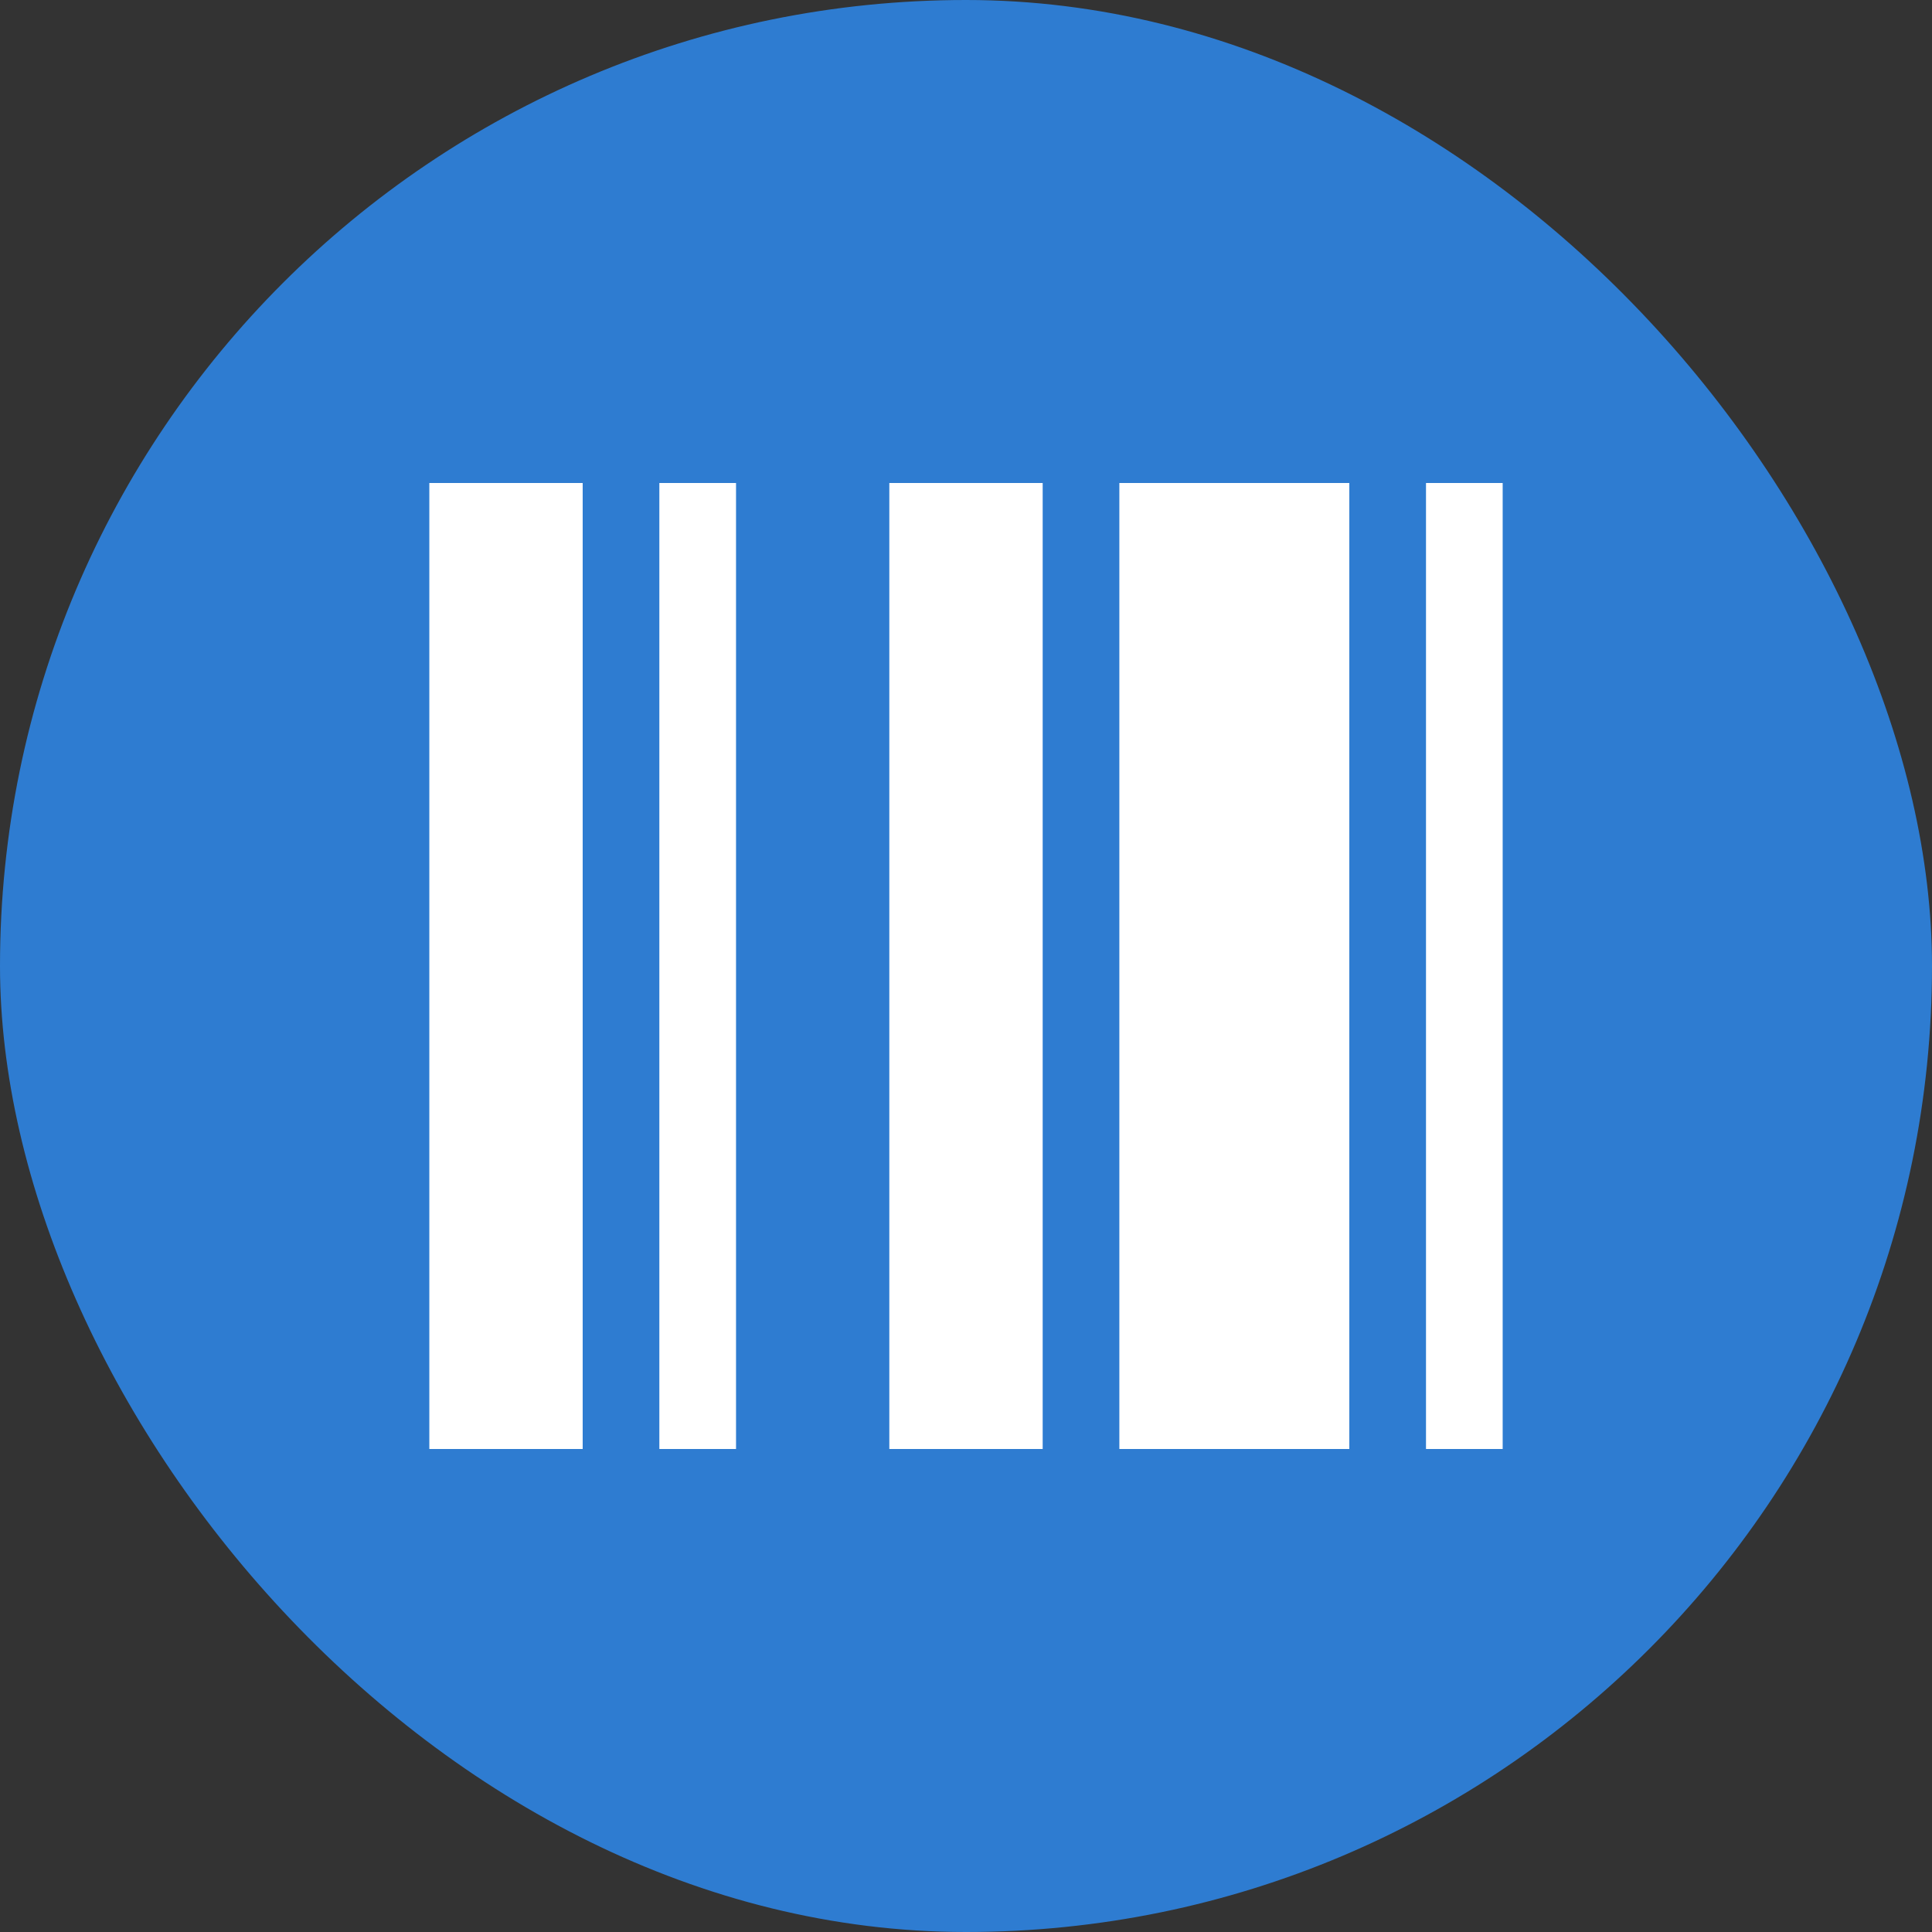 <?xml version="1.0" encoding="UTF-8"?> <svg xmlns="http://www.w3.org/2000/svg" width="32" height="32" viewBox="0 0 32 32" fill="none"><rect x="0" y="0" width="32" height="32" fill="#333333" stroke="none"/><rect width="32" height="32" rx="16" fill="#2E7CD1"></rect><path d="M7.111 24V8H9.651V24H7.111ZM10.921 24V8H12.191V24H10.921ZM14.73 24V8H17.27V24H14.73ZM18.54 24V8H22.349V24H18.54ZM23.619 24V8H24.889V24H23.619Z" fill="white"></path></svg> 